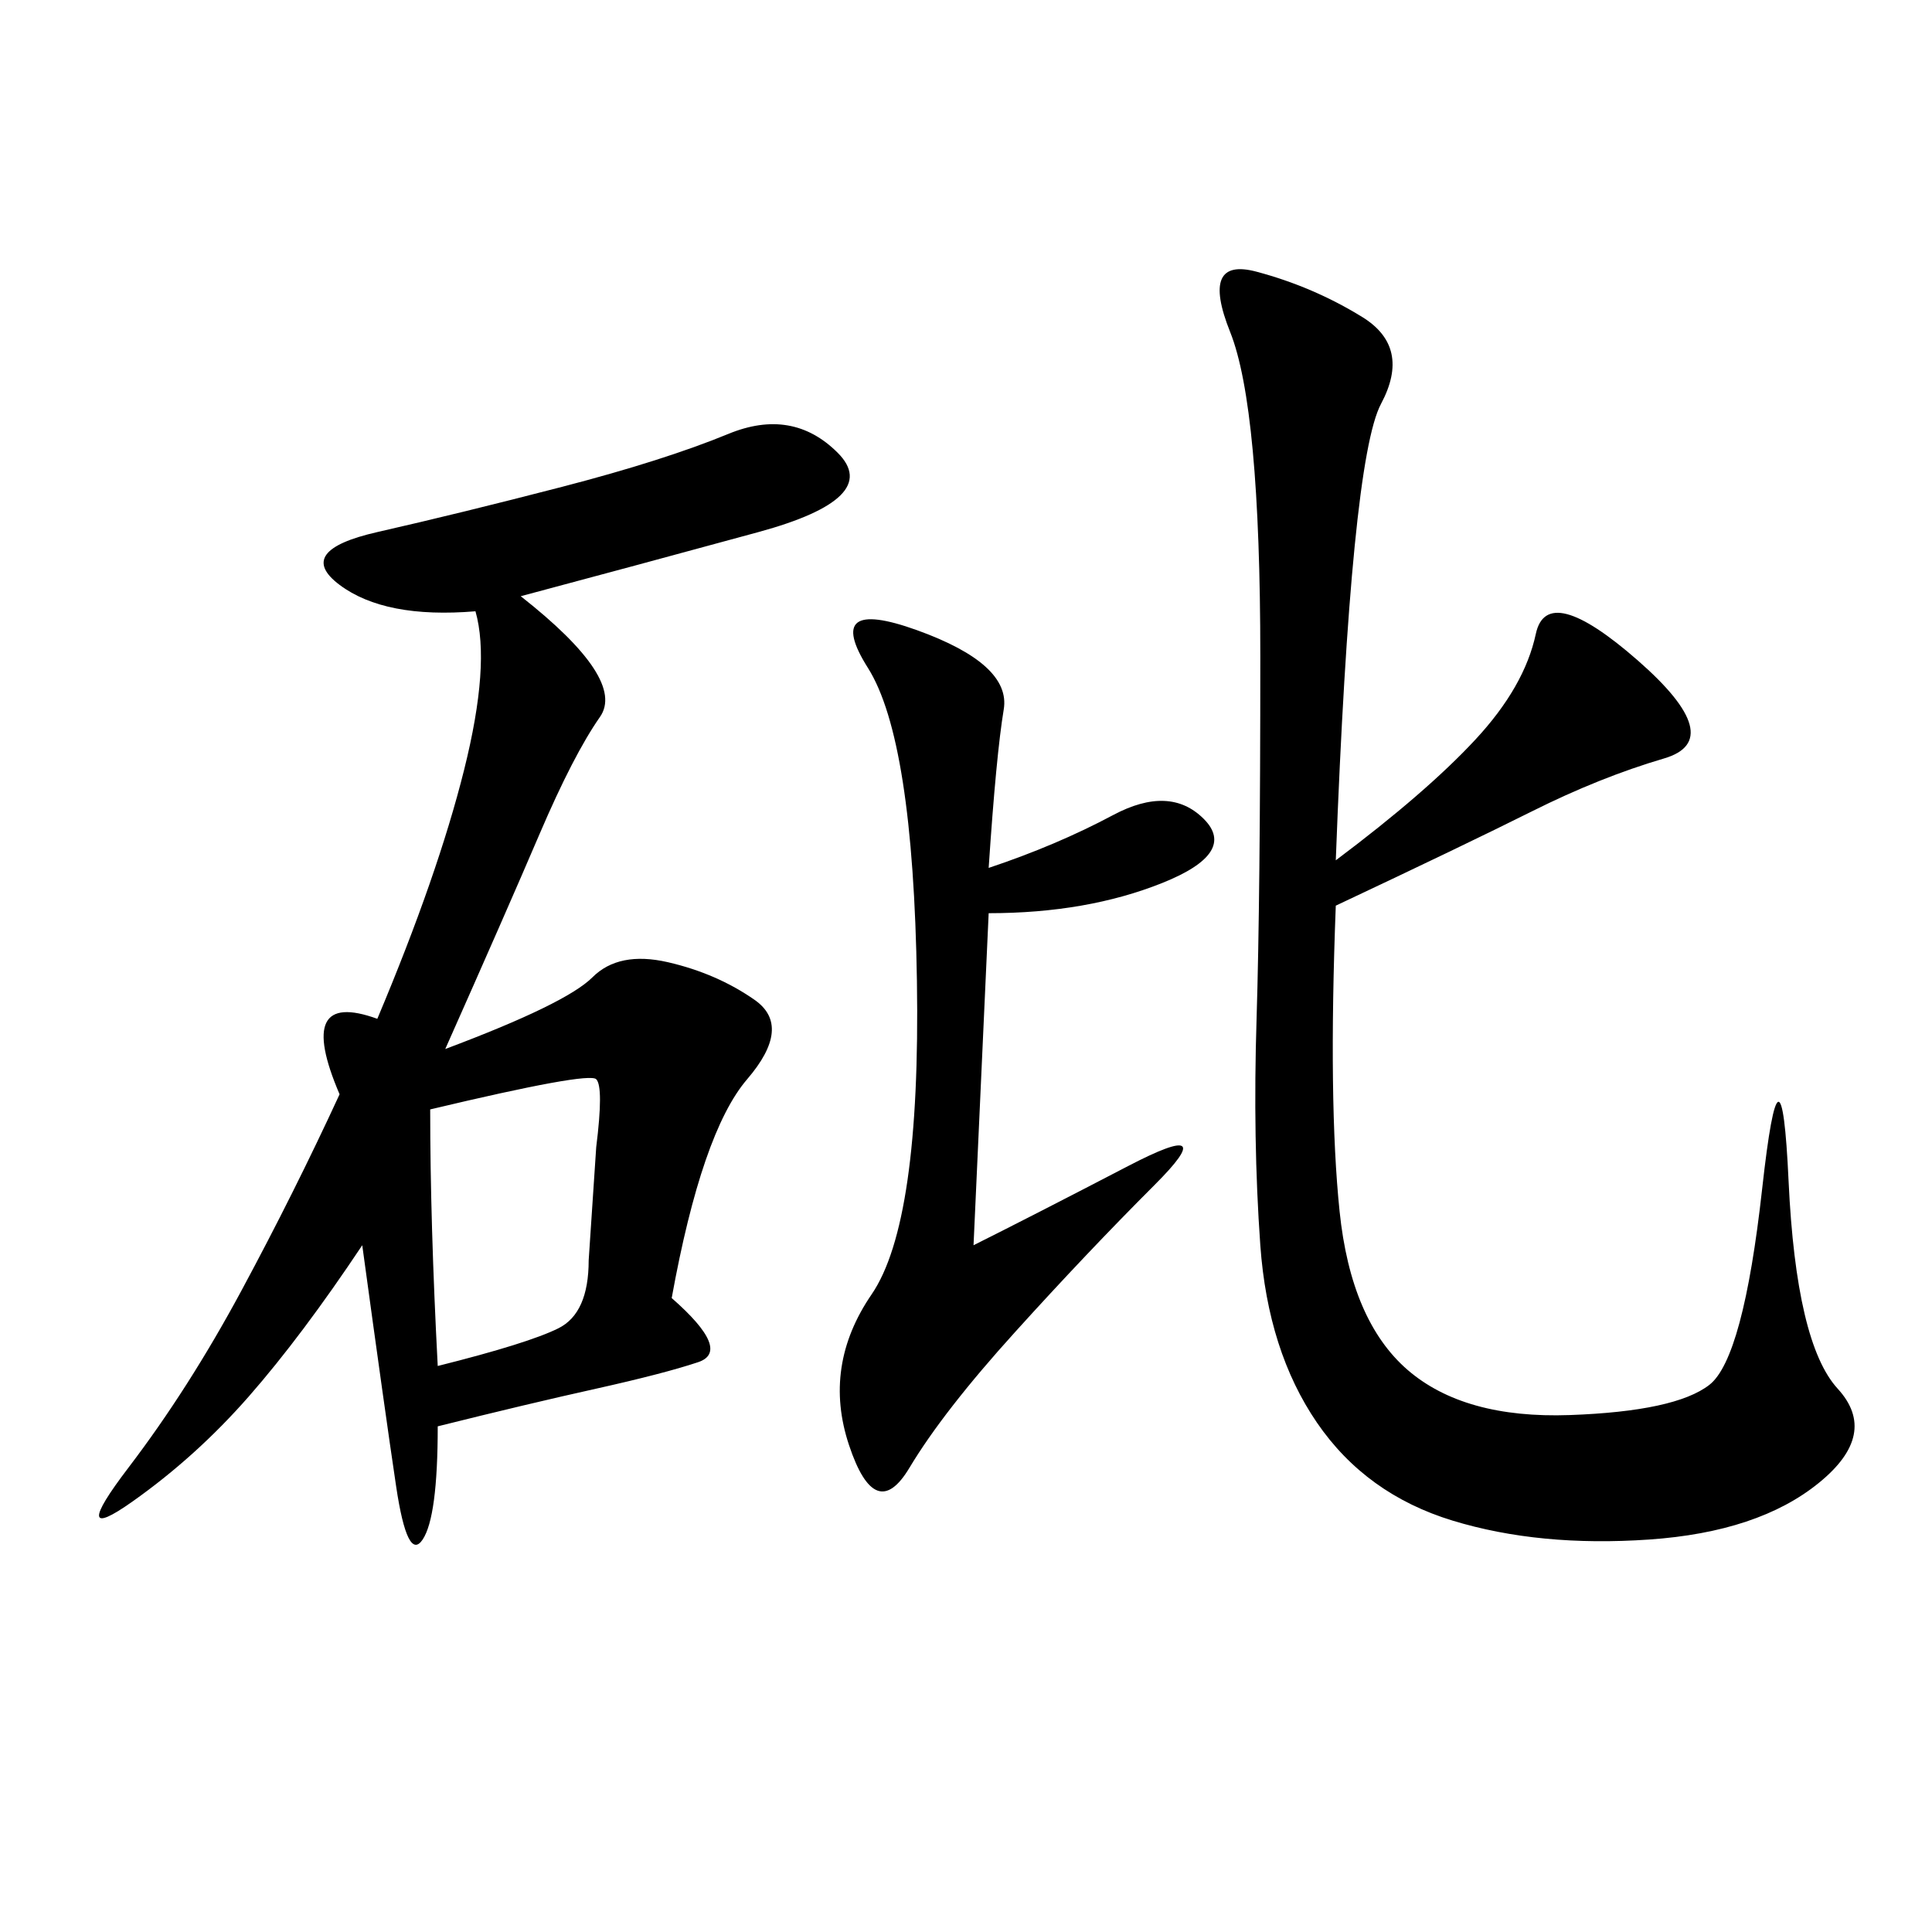 <svg xmlns="http://www.w3.org/2000/svg" xmlns:xlink="http://www.w3.org/1999/xlink" width="300" height="300"><path d="M80.86 92.58Q97.27 105.47 93.16 111.33Q89.06 117.19 83.79 129.49Q78.52 141.80 69.14 162.89L69.14 162.89Q87.89 155.86 91.99 151.76Q96.09 147.66 103.71 149.41Q111.33 151.17 117.19 155.27Q123.05 159.38 116.02 167.58Q108.98 175.78 104.30 201.56L104.30 201.56Q113.67 209.77 108.40 211.52Q103.13 213.28 92.58 215.63Q82.03 217.97 67.97 221.48L67.97 221.48Q67.97 235.55 65.63 239.06Q63.28 242.58 61.52 230.86Q59.77 219.14 56.25 193.36L56.25 193.36Q46.88 207.42 38.67 216.80Q30.47 226.17 20.51 233.20Q10.55 240.23 19.92 227.93Q29.30 215.63 37.50 200.39Q45.70 185.16 52.73 169.92L52.73 169.92Q45.70 153.52 58.59 158.20L58.59 158.20Q67.97 135.94 72.07 119.53Q76.17 103.13 73.83 94.92L73.83 94.92Q59.77 96.09 52.73 90.82Q45.70 85.55 58.59 82.62Q71.48 79.69 87.30 75.59Q103.13 71.48 113.09 67.38Q123.05 63.28 130.08 70.31Q137.11 77.34 117.77 82.62Q98.44 87.89 80.86 92.58L80.86 92.58ZM207.42 133.59Q221.48 123.05 229.10 114.84Q236.72 106.64 238.48 98.44Q240.23 90.23 254.30 102.54Q268.36 114.84 258.40 117.77Q248.44 120.70 237.89 125.98Q227.34 131.25 207.42 140.63L207.42 140.63Q206.25 171.09 208.01 188.09Q209.77 205.08 218.55 212.70Q227.34 220.31 243.75 219.73Q260.16 219.14 265.43 215.04Q270.70 210.94 273.63 184.57Q276.56 158.20 277.73 183.40Q278.91 208.59 285.35 215.63Q291.80 222.66 282.42 230.27Q273.05 237.89 256.05 239.06Q239.06 240.23 225.59 236.13Q212.11 232.03 204.49 220.90Q196.88 209.77 195.70 193.36Q194.53 176.95 195.12 158.20Q195.70 139.45 195.70 101.95L195.70 101.95Q195.70 63.28 191.02 51.56Q186.33 39.84 195.12 42.19Q203.91 44.53 211.52 49.22Q219.14 53.91 214.45 62.70Q209.77 71.48 207.42 133.59L207.42 133.59ZM153.52 134.77Q164.06 131.25 172.85 126.56Q181.64 121.88 186.91 127.15Q192.19 132.42 180.47 137.11Q168.75 141.80 153.52 141.80L153.52 141.80L151.17 193.36Q160.55 188.67 175.20 181.05Q189.84 173.44 179.30 183.98Q168.75 194.53 157.62 206.84Q146.48 219.14 141.21 227.93Q135.94 236.72 131.84 224.41Q127.73 212.11 135.35 200.98Q142.97 189.84 142.38 152.34Q141.80 114.84 134.77 103.71Q127.73 92.58 142.38 97.85Q157.03 103.13 155.86 110.16Q154.69 117.19 153.52 134.77L153.52 134.77ZM67.97 212.11Q82.03 208.59 86.72 206.25Q91.41 203.91 91.41 195.70L91.41 195.70L92.58 178.13Q93.75 168.75 92.58 167.58Q91.41 166.41 66.80 172.27L66.80 172.27Q66.80 189.84 67.97 212.11L67.97 212.11Z"/></svg>